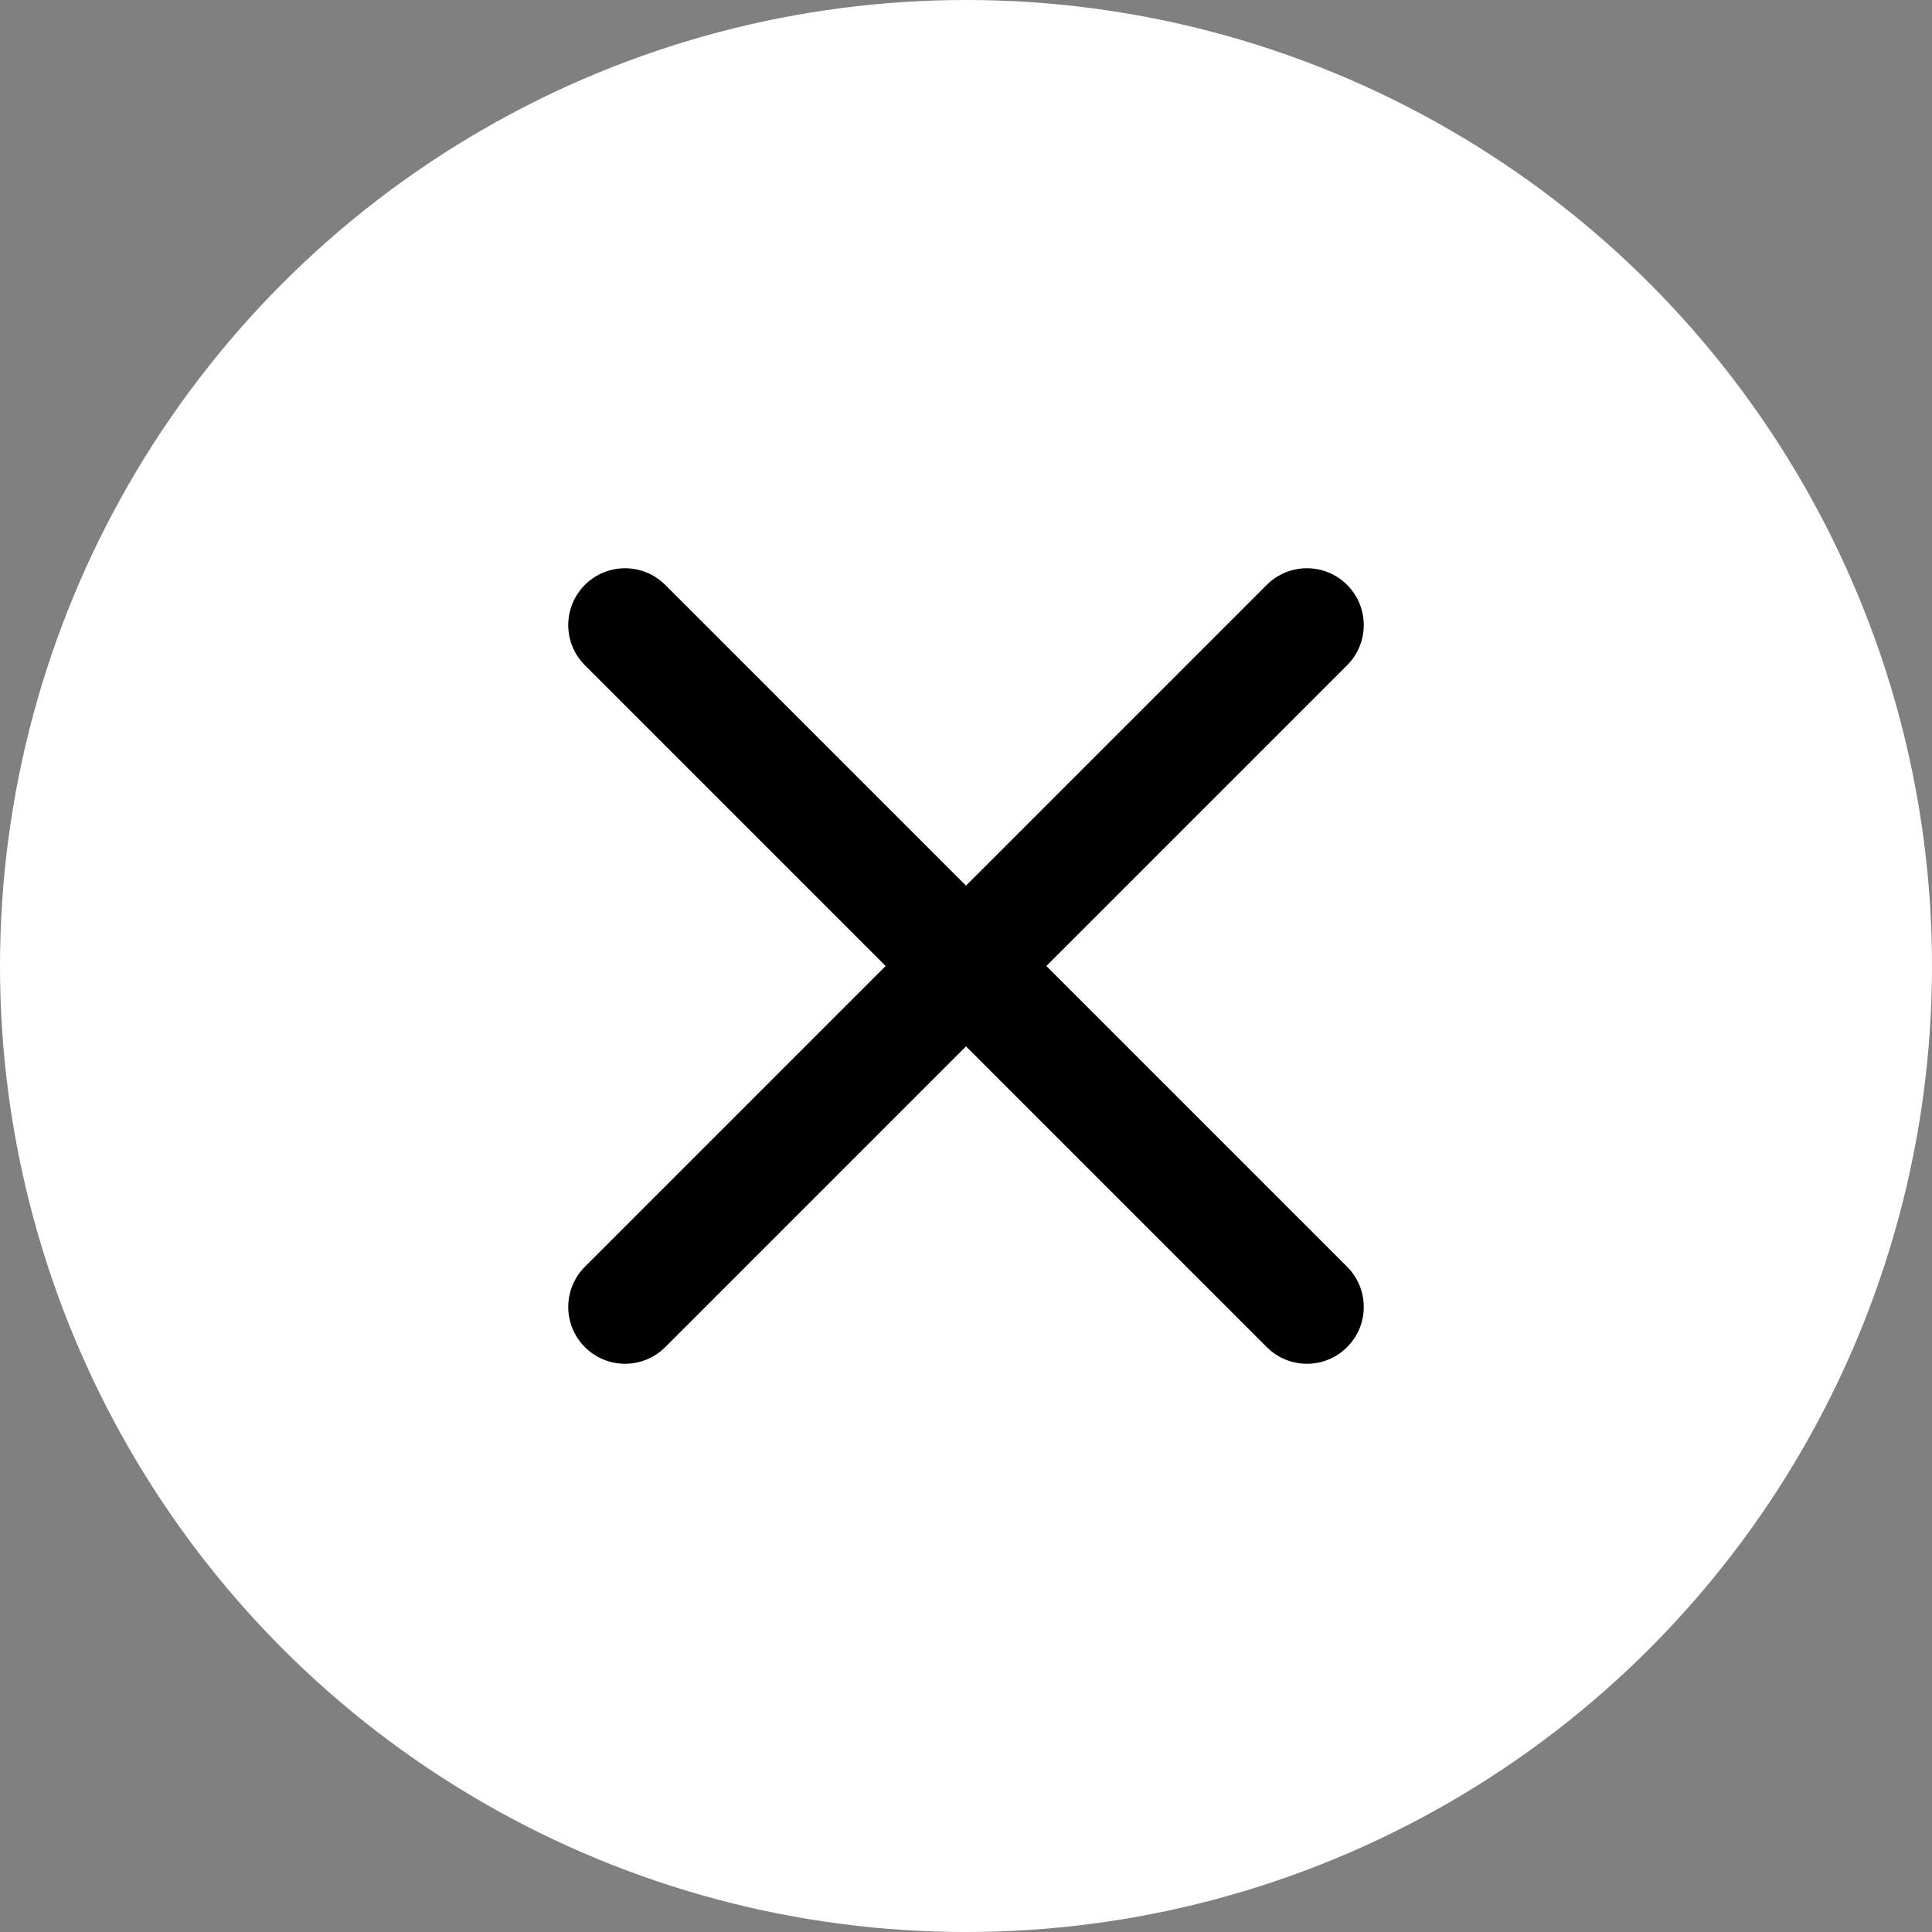 <svg width="34" height="34" viewBox="0 0 34 34" fill="none" xmlns="http://www.w3.org/2000/svg">
<rect x="0" y="0" width="34" height="34" fill="#808080" stroke="none"/>
<circle cx="17" cy="17" r="17" fill="white"/>
<path d="M23 11L11 23" stroke="black" stroke-width="2" stroke-linecap="round" stroke-linejoin="round"/>
<path d="M11 11L23 23" stroke="black" stroke-width="2" stroke-linecap="round" stroke-linejoin="round"/>
</svg>
